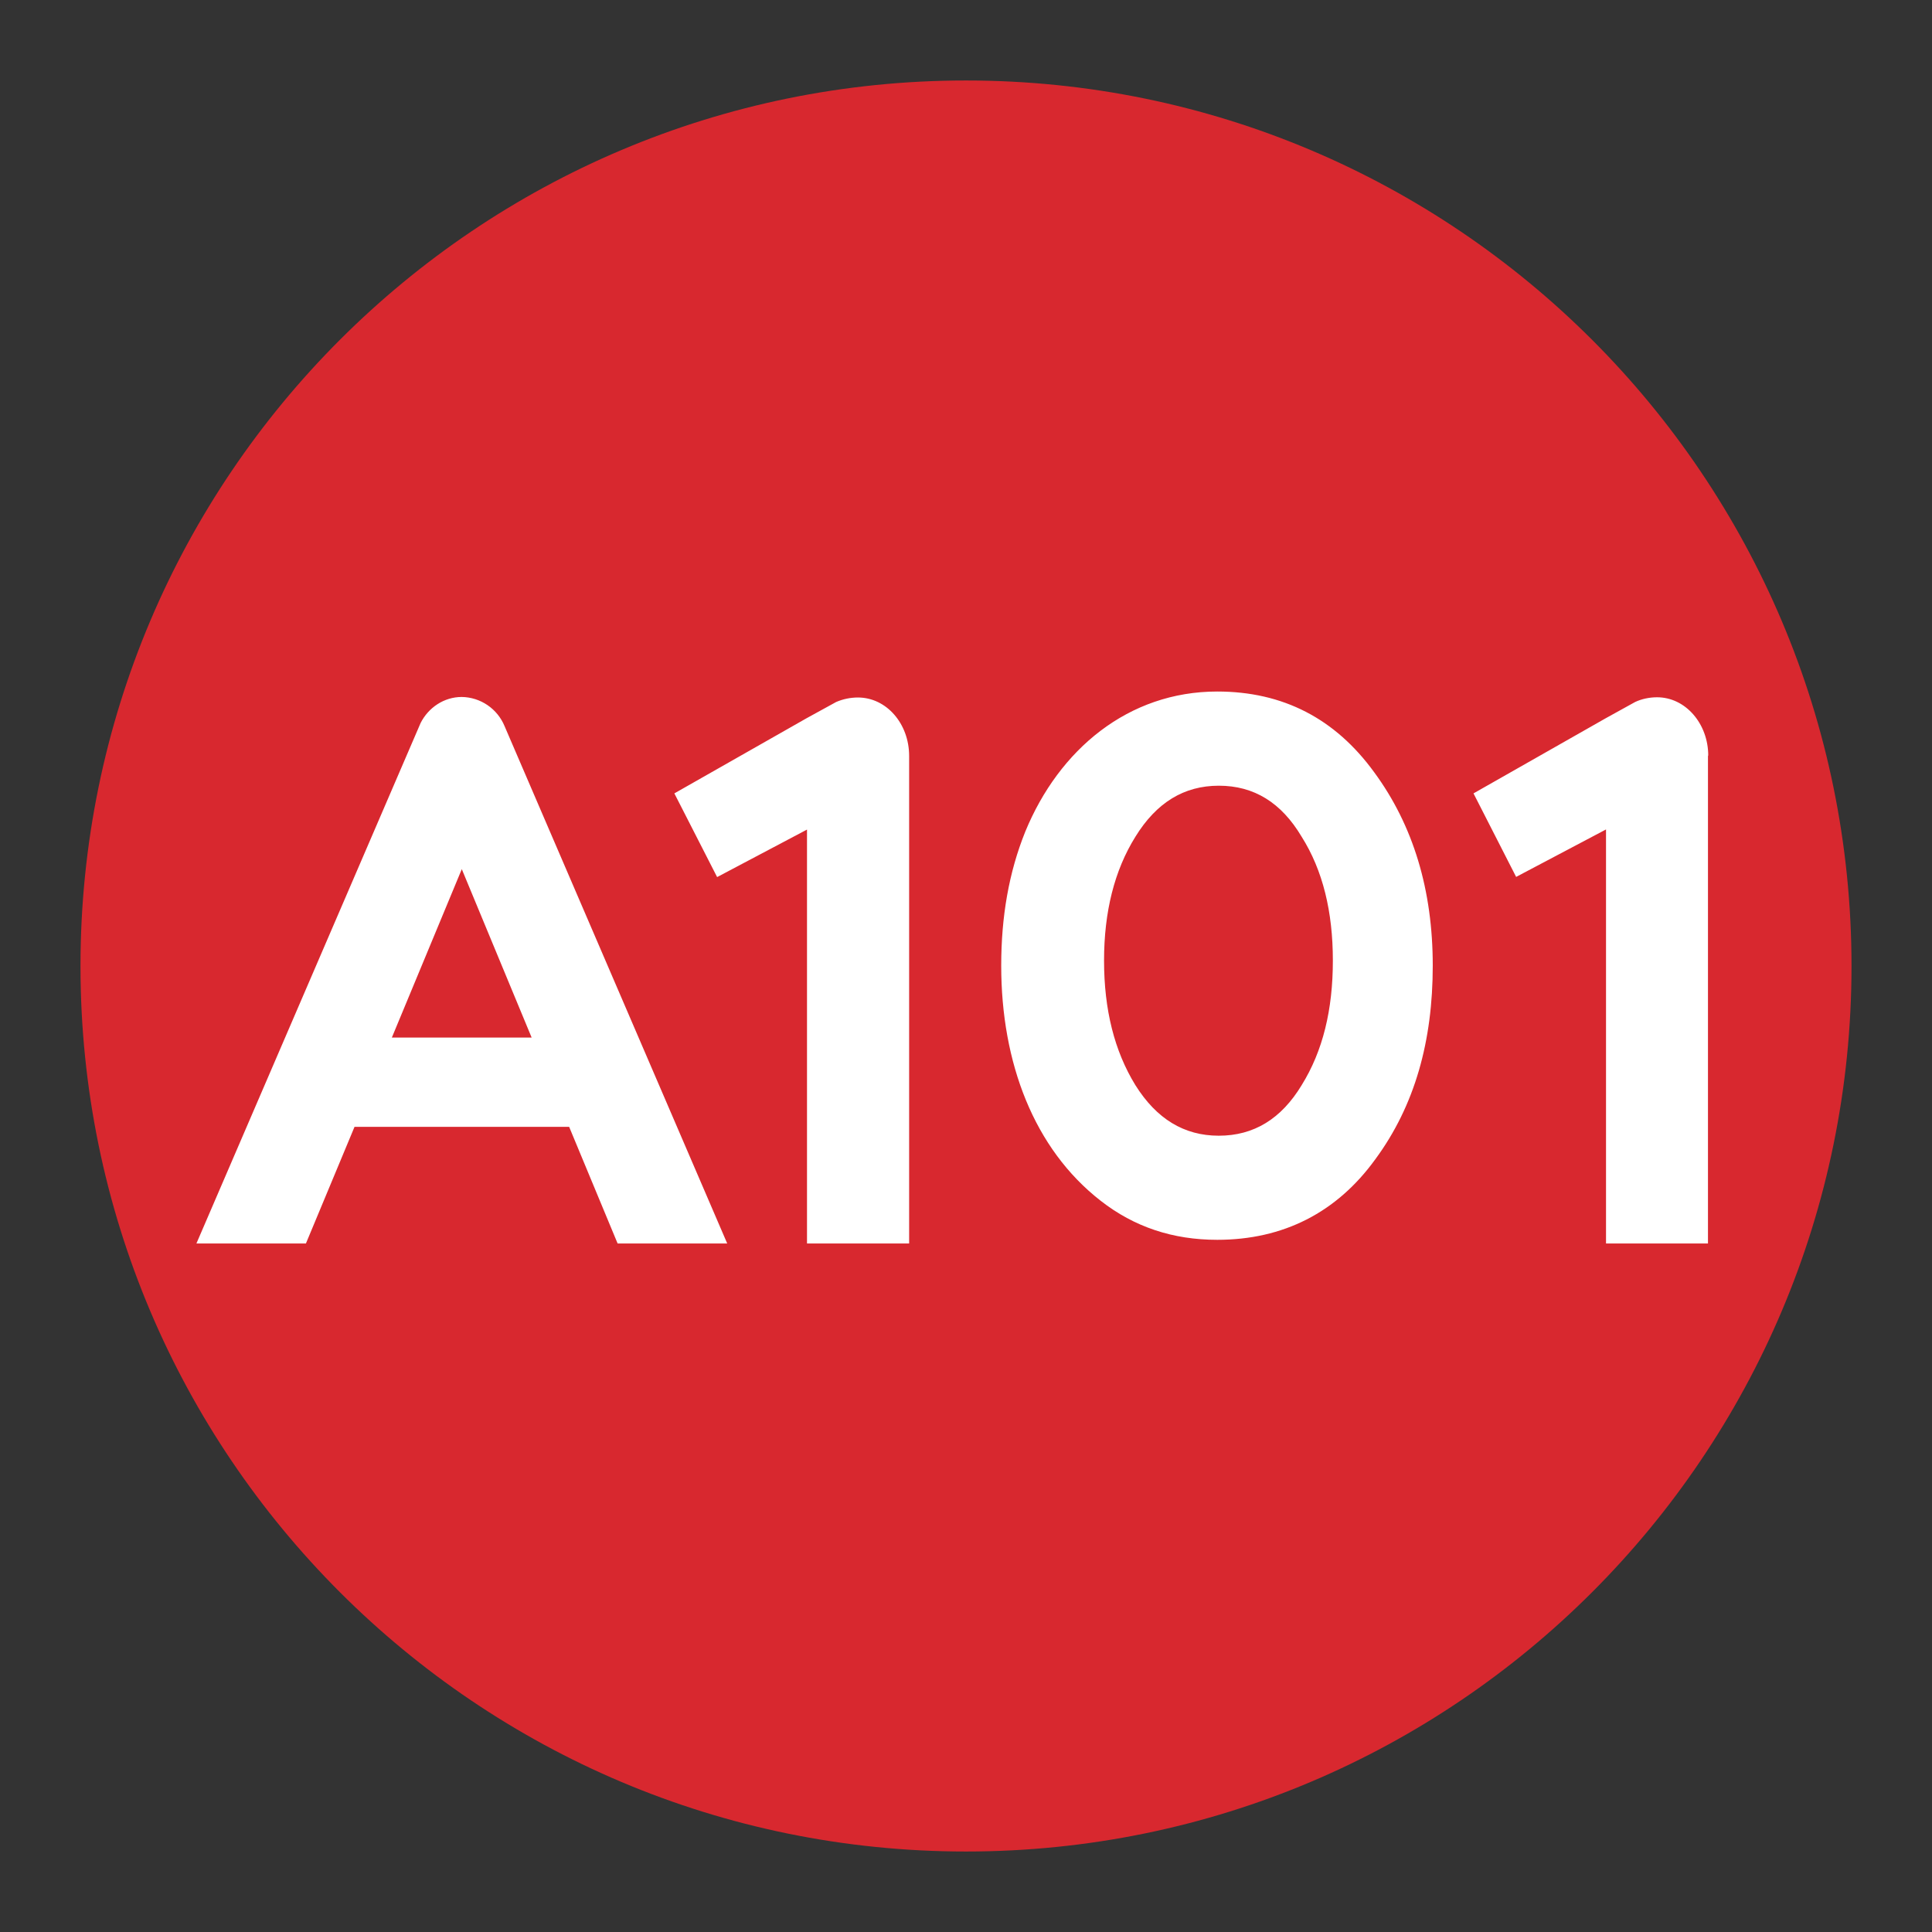 <svg width="44" height="44" viewBox="0 0 44 44" fill="none" xmlns="http://www.w3.org/2000/svg">
<rect x="0" y="0" width="44" height="44" fill="#333333" stroke="none"/>
<path d="M42.167 22C42.167 33.138 33.138 42.167 22 42.167C10.863 42.167 1.833 33.138 1.833 22C1.833 10.863 10.863 1.833 22 1.833C33.138 1.833 42.167 10.863 42.167 22Z" fill="#D8282F"/>
<path d="M20.705 28.32H18.379V18.893L16.332 19.975L15.358 18.069L18.375 16.354L19.044 15.987C19.2 15.92 19.369 15.885 19.539 15.885C20.187 15.885 20.705 16.479 20.705 17.217V28.319V28.32ZM38.898 17.209V28.32H36.576V18.89L34.529 19.971L33.558 18.069L36.574 16.355L37.24 15.987C37.387 15.918 37.563 15.88 37.739 15.88C38.385 15.88 38.904 16.479 38.904 17.209C38.904 17.243 38.898 17.179 38.898 17.209ZM29.645 24.713C29.18 25.481 28.557 25.865 27.757 25.865C26.965 25.865 26.339 25.481 25.858 24.714C25.38 23.936 25.144 22.995 25.144 21.877C25.144 20.766 25.38 19.823 25.858 19.056C26.339 18.276 26.966 17.894 27.758 17.894C28.557 17.894 29.18 18.276 29.644 19.056C30.128 19.823 30.355 20.766 30.355 21.877C30.355 22.995 30.128 23.936 29.644 24.714L29.645 24.713ZM31.293 17.583C30.41 16.37 29.224 15.749 27.722 15.749C25.697 15.749 24.119 17.069 23.35 18.94C22.976 19.868 22.802 20.876 22.802 21.991C22.802 24.207 23.549 26.164 25.066 27.346C25.832 27.945 26.713 28.236 27.722 28.236C29.224 28.236 30.445 27.615 31.323 26.4C32.222 25.179 32.63 23.71 32.63 21.991C32.63 20.277 32.19 18.801 31.293 17.583ZM8.924 23.63L10.517 19.794L12.108 23.63H8.924ZM11.491 16.537C11.411 16.343 11.276 16.177 11.103 16.059C10.93 15.941 10.726 15.876 10.516 15.873C10.113 15.873 9.757 16.114 9.579 16.466L4.473 28.32H6.967L8.074 25.663H12.962L14.066 28.32H16.562L11.491 16.537Z" fill="white"/>
</svg>

